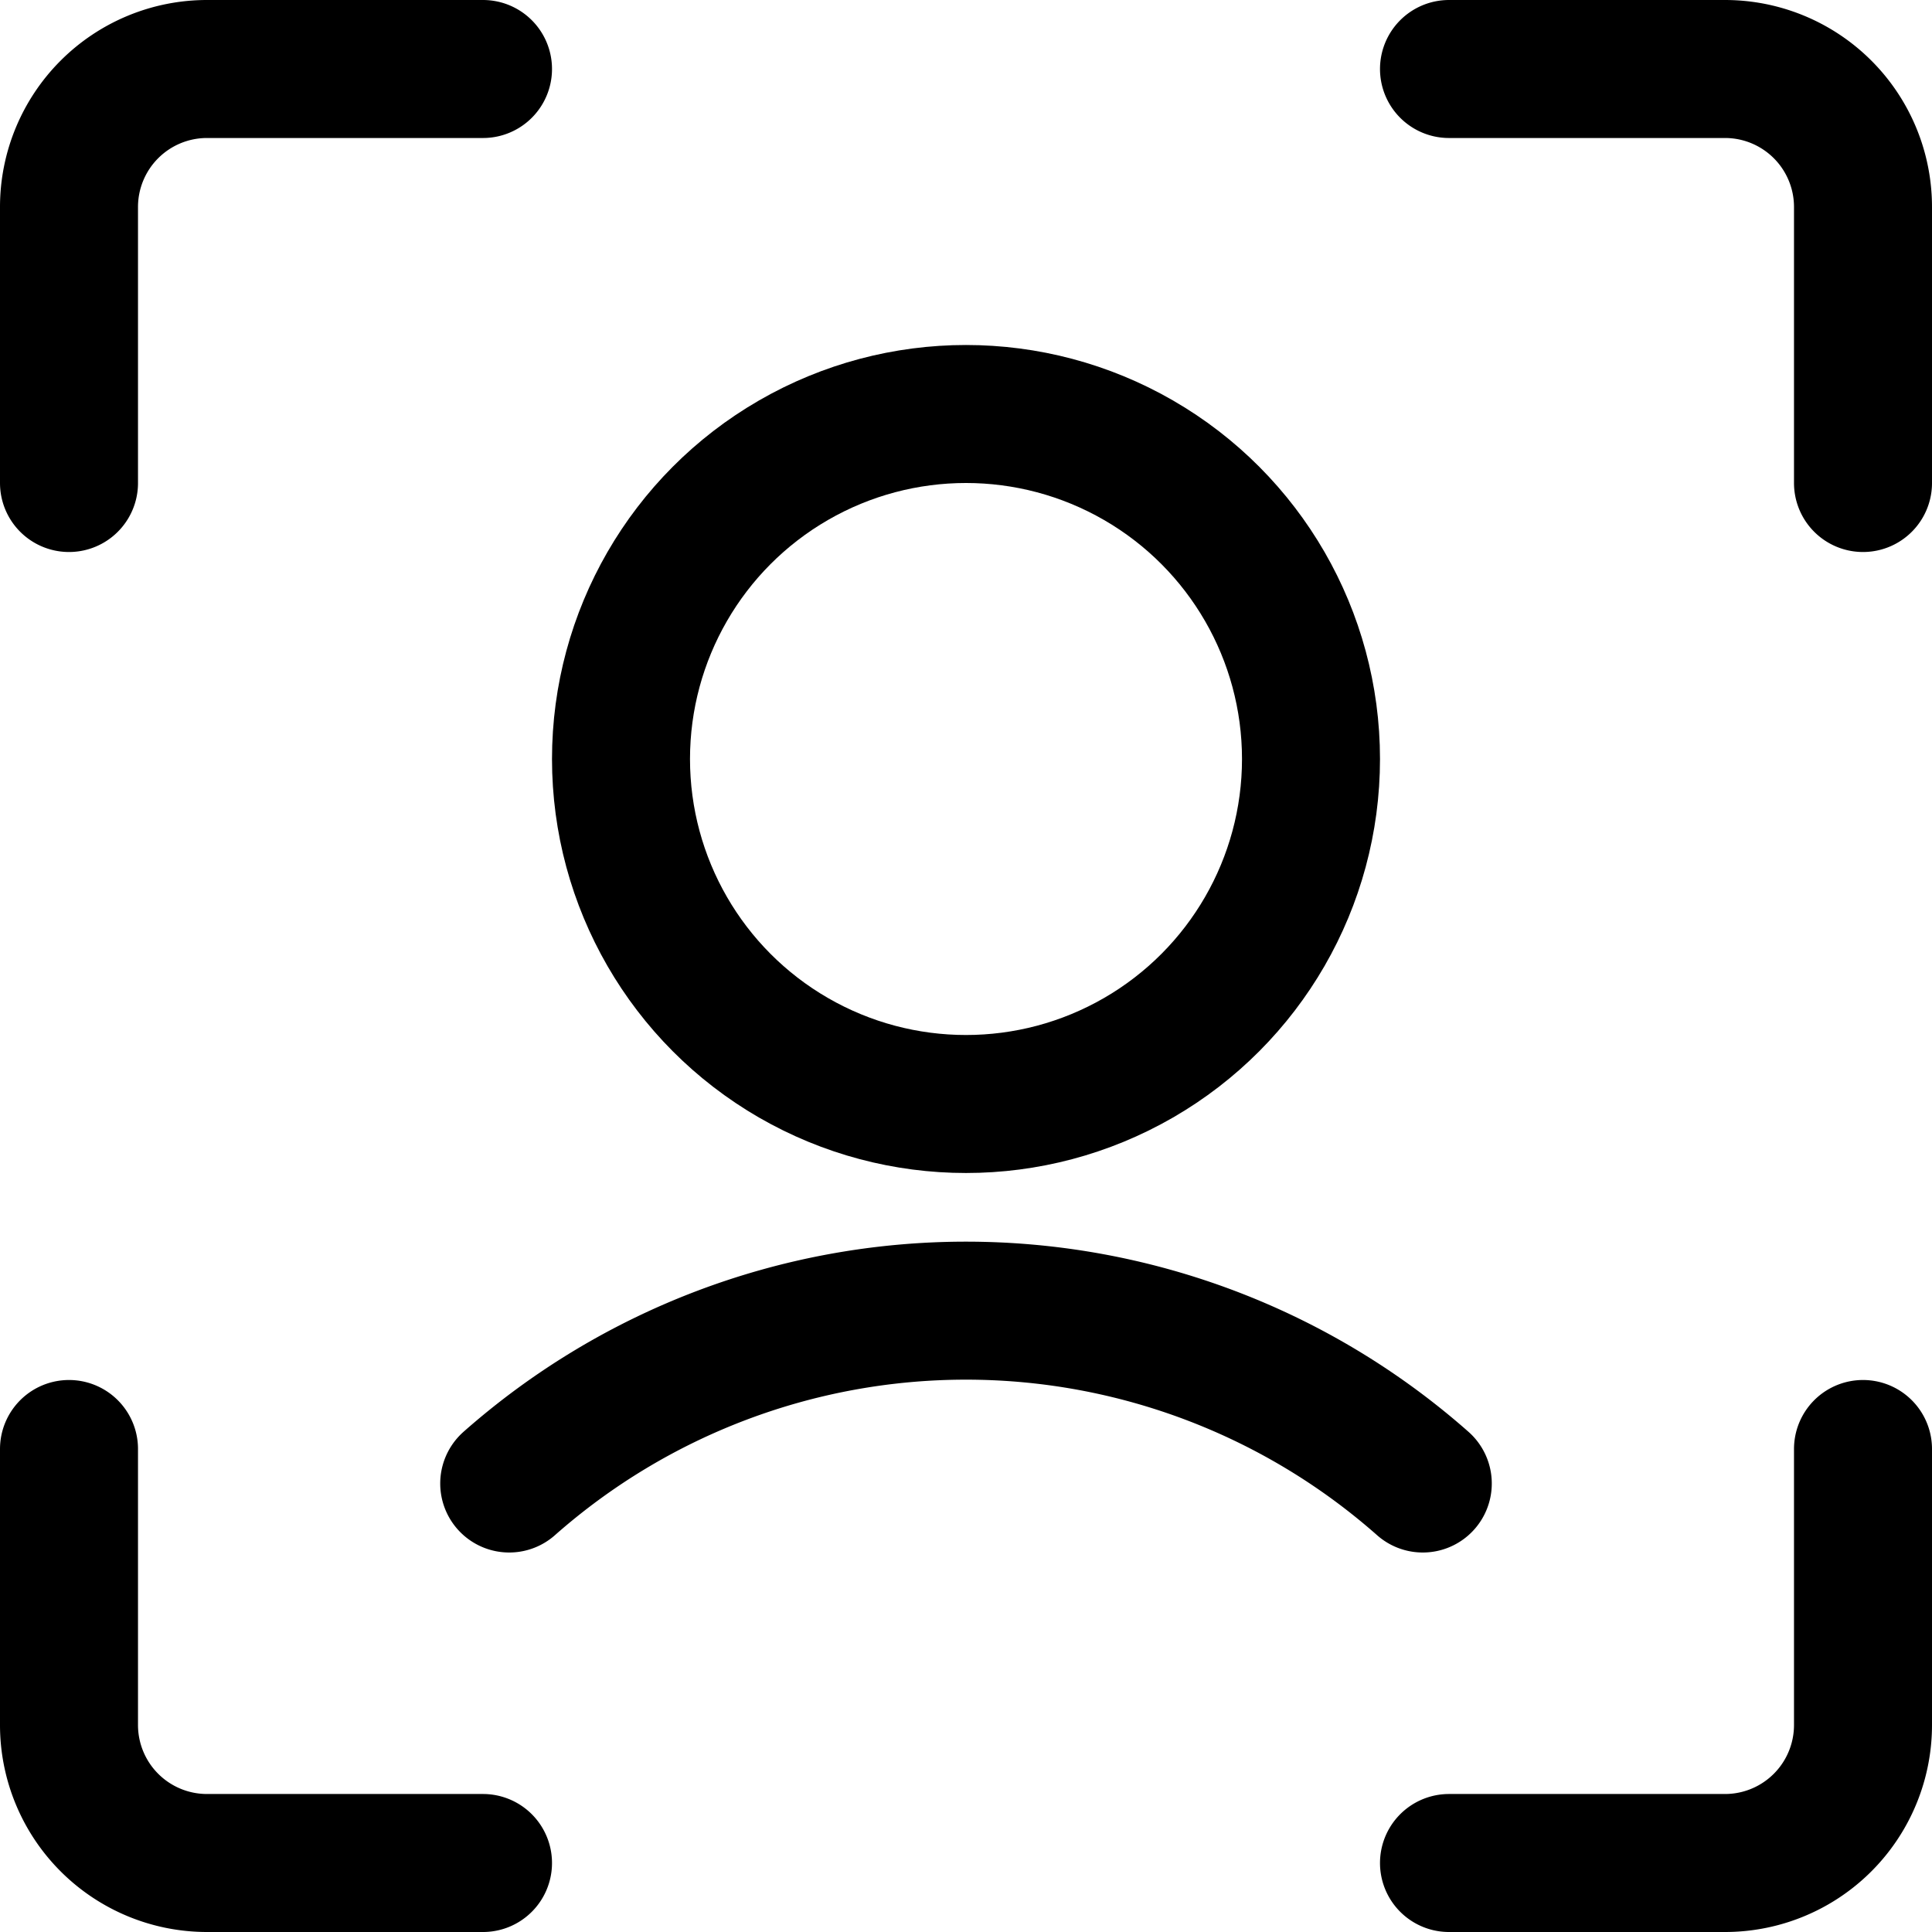 <?xml version="1.0" encoding="utf-8"?>
<!-- Generator: www.svgicons.com -->
<svg xmlns="http://www.w3.org/2000/svg" width="800" height="800" viewBox="0 0 14 14">
<g fill="none" stroke="currentColor" stroke-linecap="round" stroke-linejoin="round"><circle cx="7" cy="5.5" r="2.5"/><path d="M10.31 10.75a5 5 0 0 0-6.62 0m9.81-.25v2a1 1 0 0 1-1 1h-2m0-13h2a1 1 0 0 1 1 1v2m-13 0v-2a1 1 0 0 1 1-1h2m0 13h-2a1 1 0 0 1-1-1v-2"/></g>
</svg>